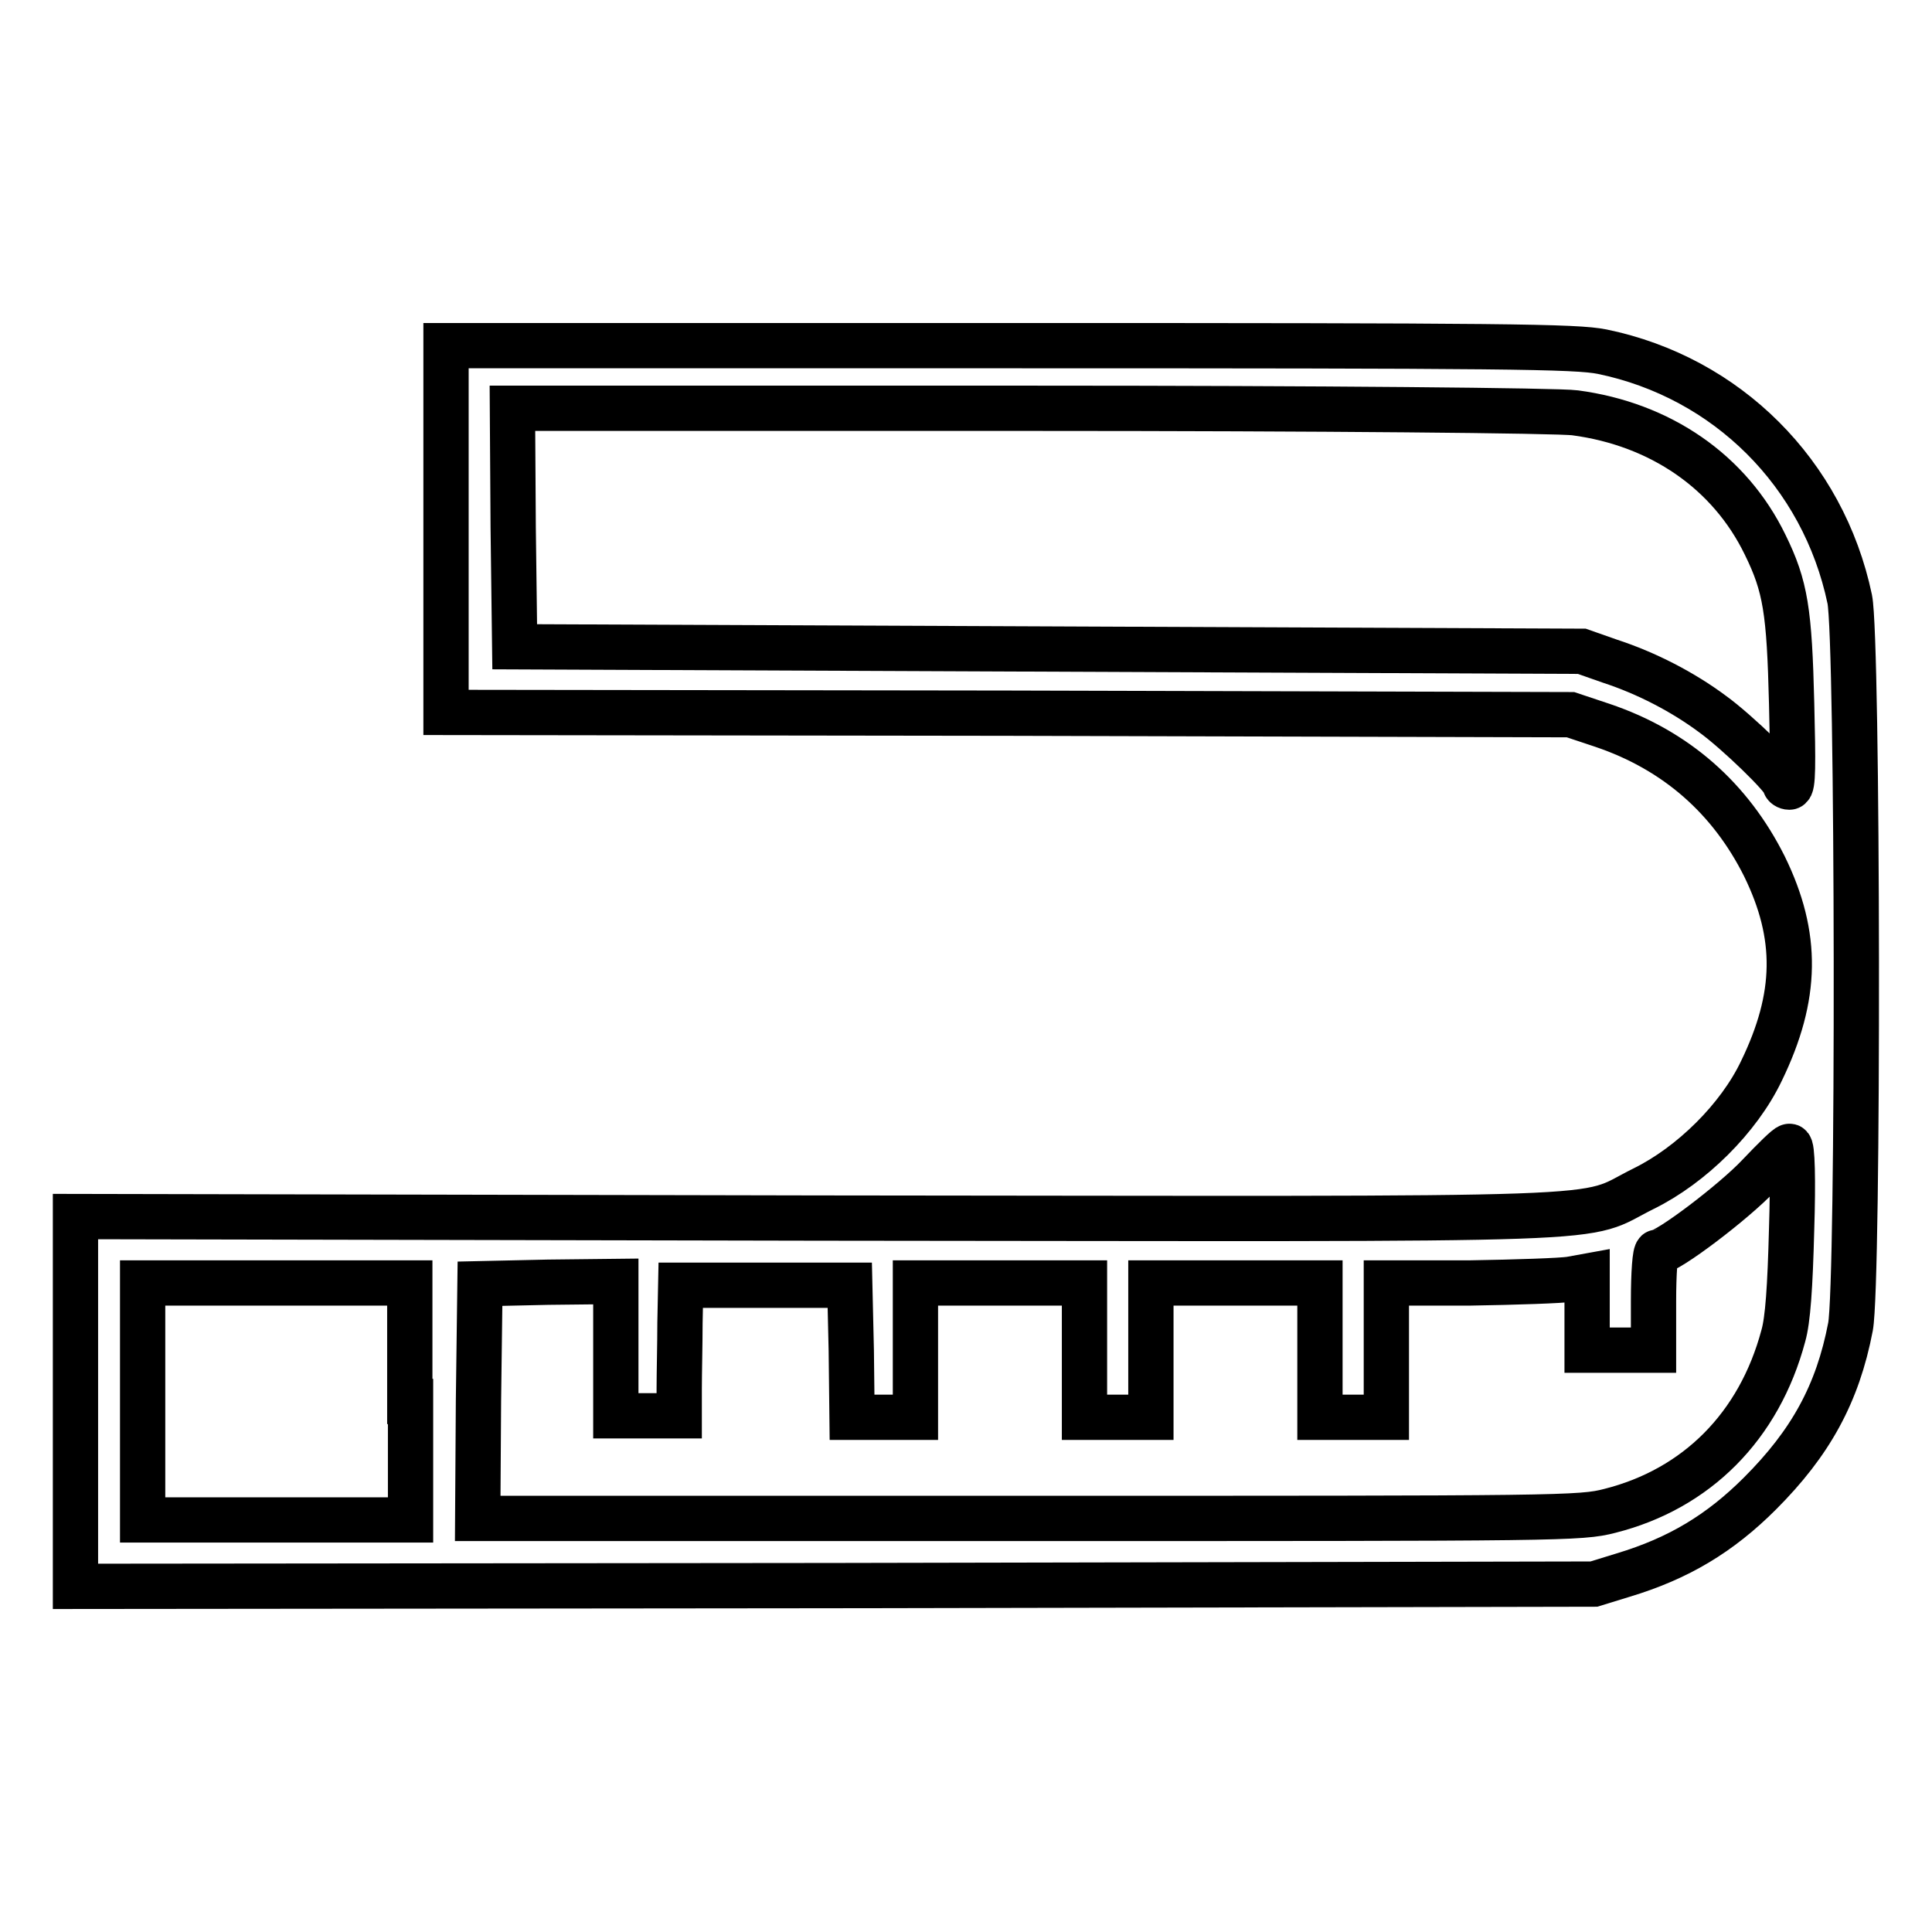 <?xml version="1.0" encoding="utf-8"?>
<!-- Svg Vector Icons : http://www.onlinewebfonts.com/icon -->
<!DOCTYPE svg PUBLIC "-//W3C//DTD SVG 1.1//EN" "http://www.w3.org/Graphics/SVG/1.1/DTD/svg11.dtd">
<svg version="1.1" xmlns="http://www.w3.org/2000/svg" xmlns:xlink="http://www.w3.org/1999/xlink" x="0px" y="0px" viewBox="0 0 256 256" enable-background="new 0 0 256 256" xml:space="preserve">
<g><g><g><path stroke-width="6" fill-opacity="0" stroke="#000000"  d="M59.1,70.1v24.3l74.5,0.1l74.5,0.2l4.2,1.4c9.8,3.3,17,9.7,21.5,18.7c4.5,9.2,4.4,17.2-0.4,27.1c-3,6.3-9.3,12.5-15.6,15.6c-8.9,4.4,1,4-109.5,3.9L10,161.2v24.5v24.5l100.6-0.1l100.6-0.2l3.9-1.2c7.3-2.2,12.8-5.5,18.1-10.8c6.7-6.7,10.3-13.2,12-22.1c1.1-5.8,1-91.1-0.1-96.4c-3.5-16.7-16.3-29.4-32.8-32.8c-3.5-0.7-12.6-0.8-78.7-0.8H59.1V70.1z M208.7,54.7c11.3,1.5,20.5,7.8,25.2,17.5c2.7,5.5,3.2,8.8,3.5,21c0.2,8.1,0.2,11.1-0.3,11.1c-0.3,0-0.6-0.2-0.6-0.4c0-0.8-6.4-7-9.6-9.3c-3.9-2.9-8.7-5.4-13.6-7l-3.7-1.3L138.9,86l-70.7-0.3L68,69.9l-0.1-15.8h68.5C175,54.1,206.6,54.4,208.7,54.7z M237.4,162.8c-0.2,7.8-0.5,12.1-1.1,14.2c-3.2,12-11.5,20.3-23,23.2c-3.9,1-6.1,1-77,1h-73l0.1-15.6l0.2-15.5l9-0.2l9-0.1v8.9v8.9h4.2h4.2L90,184c0-2,0.1-6,0.1-8.7l0.1-5h11.2h11.2l0.2,8.7l0.1,8.8h4.2h4.2v-8.9V170h11.2h11.2v8.9v8.9h4.4h4.4v-8.9V170h11.2h11.2v8.9v8.9h4.4h4.4v-8.9V170h11.1c6.1-0.1,12.1-0.3,13.3-0.5l2.2-0.4v4.9v4.9h4.4h4.4v-6.5c0-3.7,0.2-6.5,0.5-6.5c1.4,0,10.2-6.7,13.4-10.1c2-2.1,3.8-3.9,4.1-3.9C237.5,151.7,237.6,156.5,237.4,162.8z M54.4,185.7v15.7H36.6H18.9v-15.7V170h17.7h17.7V185.7z"/></g></g></g>
</svg>